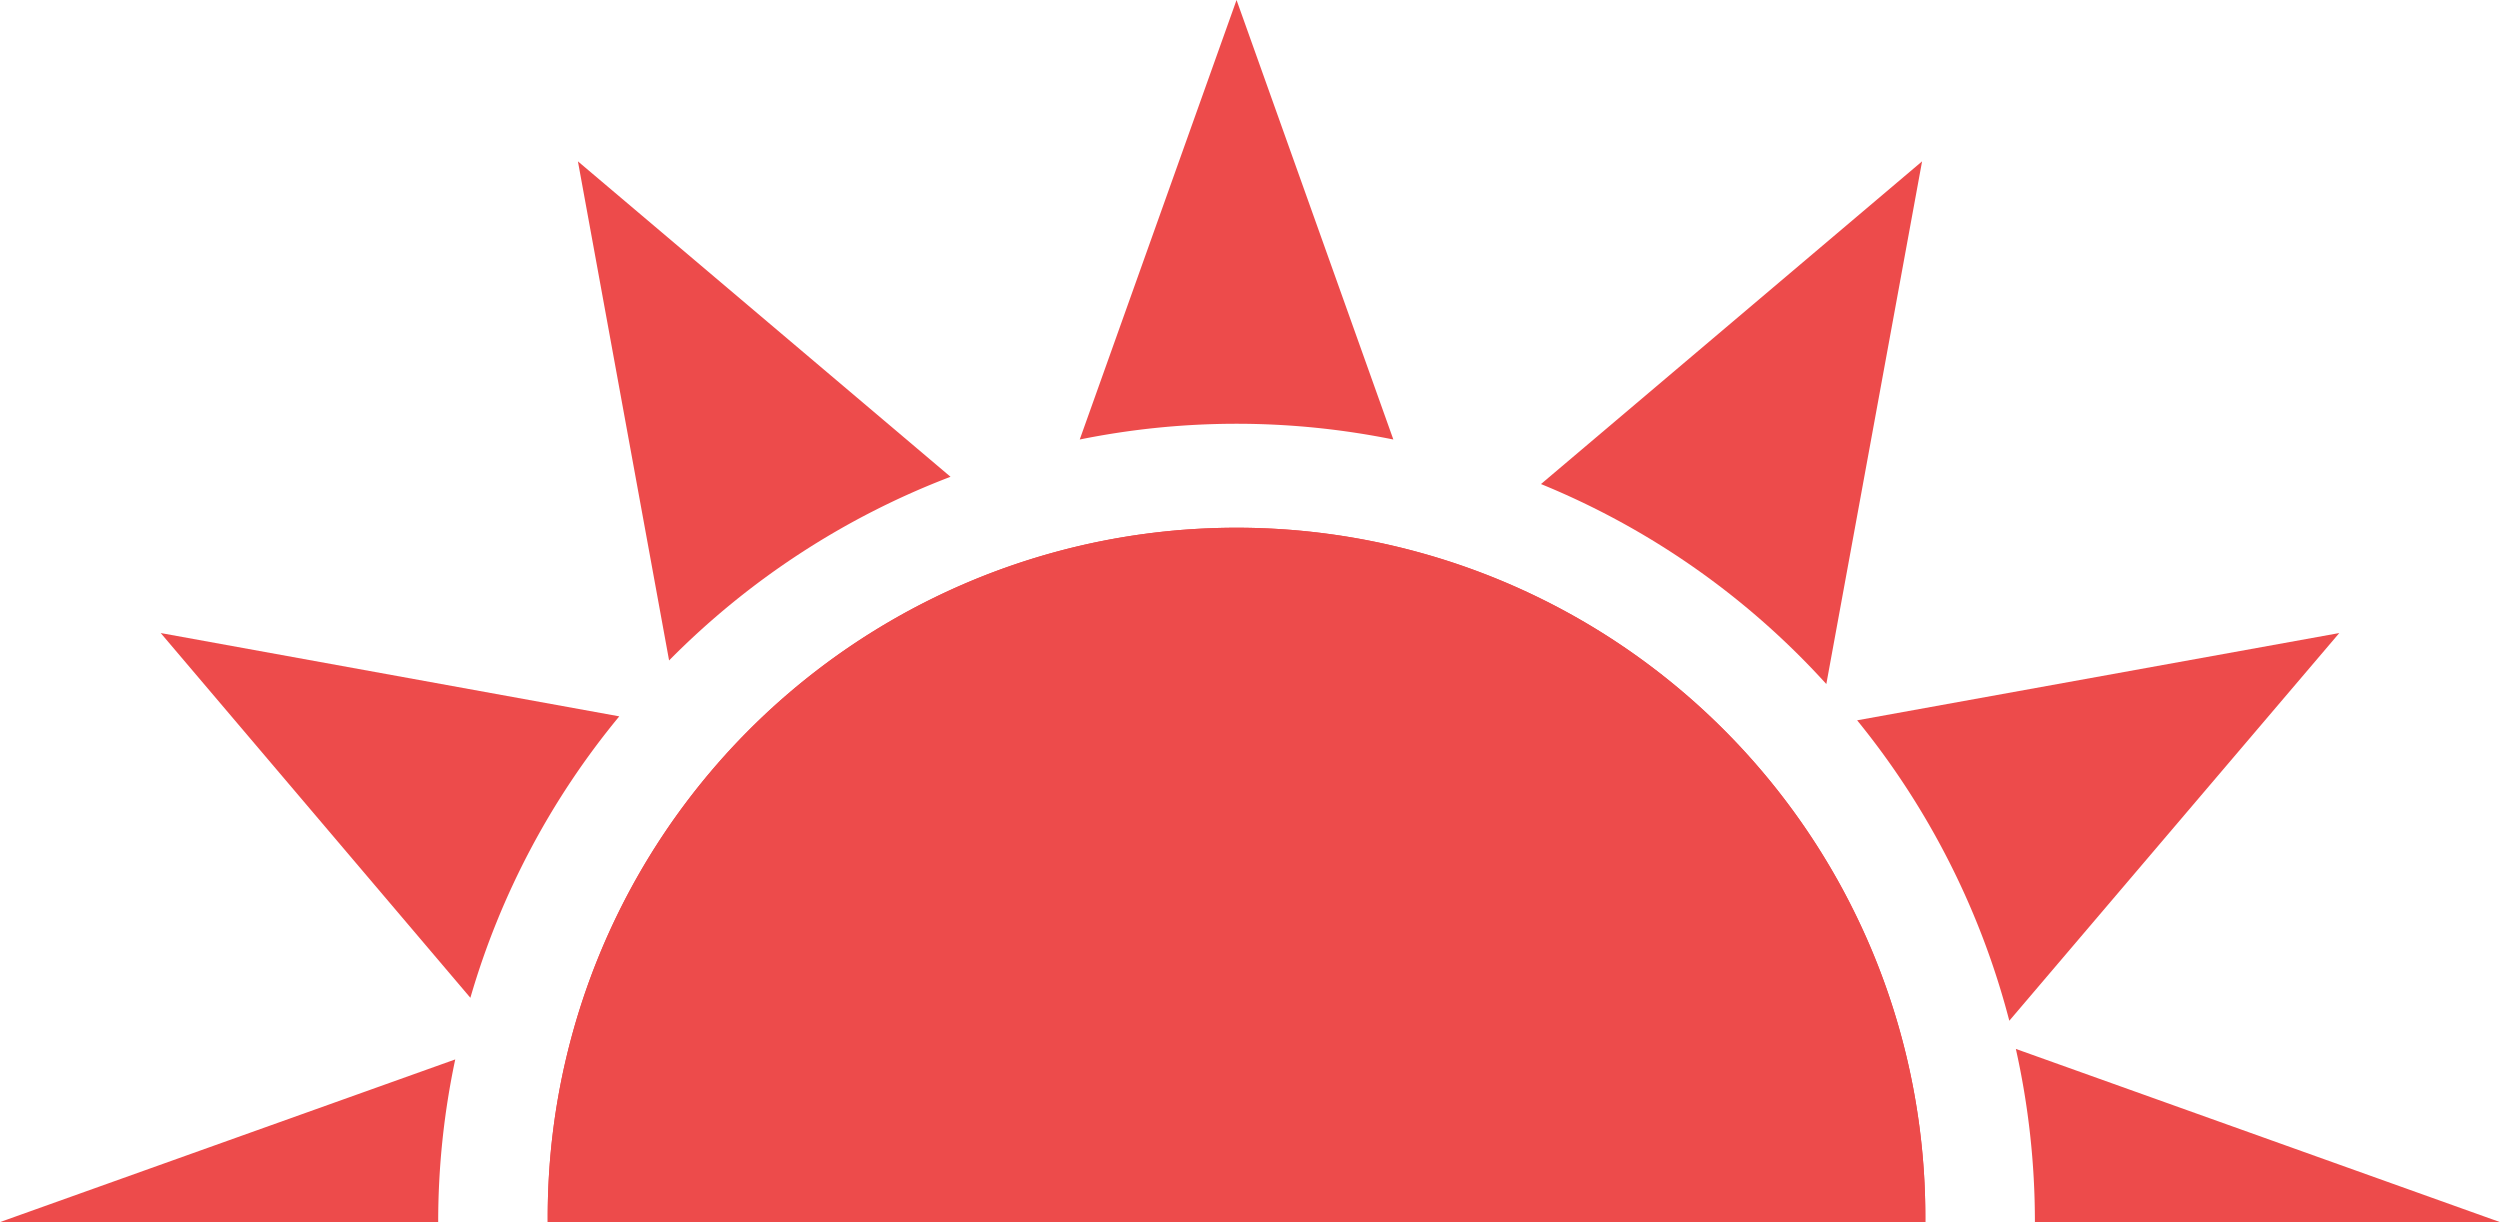 <svg xmlns="http://www.w3.org/2000/svg" xmlns:xlink="http://www.w3.org/1999/xlink" width="55.004" height="26.889" viewBox="0 0 55.004 26.889"><defs><clipPath id="a"><rect width="55.004" height="26.889" fill="#ed4b4b"/></clipPath></defs><g transform="translate(0 0)" clip-path="url(#a)"><path d="M23.359,9.67a17.349,17.349,0,0,0-6.9,0L19.909,0Z" transform="translate(7.297 0)" fill="#ed4b4b"/><path d="M17.008,9.4a17.446,17.446,0,0,0-6.192,4.041L8.81,2.46Z" transform="translate(3.905 1.09)" fill="#ed4b4b"/><path d="M12.539,11.483a17.277,17.277,0,0,0-3.276,6.192L2.45,9.65Z" transform="translate(1.086 4.278)" fill="#ed4b4b"/><path d="M10.016,16.15a17.21,17.21,0,0,0-.375,3.579H0Z" transform="translate(0 7.159)" fill="#ed4b4b"/><path d="M31.876,2.46l-2.107,11.5a17.32,17.32,0,0,0-6.278-4.4Z" transform="translate(10.413 1.09)" fill="#ed4b4b"/><path d="M38.918,9.65l-7.26,8.53a17.379,17.379,0,0,0-3.348-6.61Z" transform="translate(12.55 4.278)" fill="#ed4b4b"/><path d="M41.382,19.8H31.149a17.416,17.416,0,0,0-.419-3.81Z" transform="translate(13.622 7.088)" fill="#ed4b4b"/><path d="M38.659,23.285H8.35a15.155,15.155,0,1,1,30.309,0" transform="translate(3.701 3.604)" fill="#ed4b4b"/><path d="M38.659,23.285H8.35a15.155,15.155,0,1,1,30.309,0" transform="translate(3.701 3.604)" fill="#ed4b4b"/></g></svg>